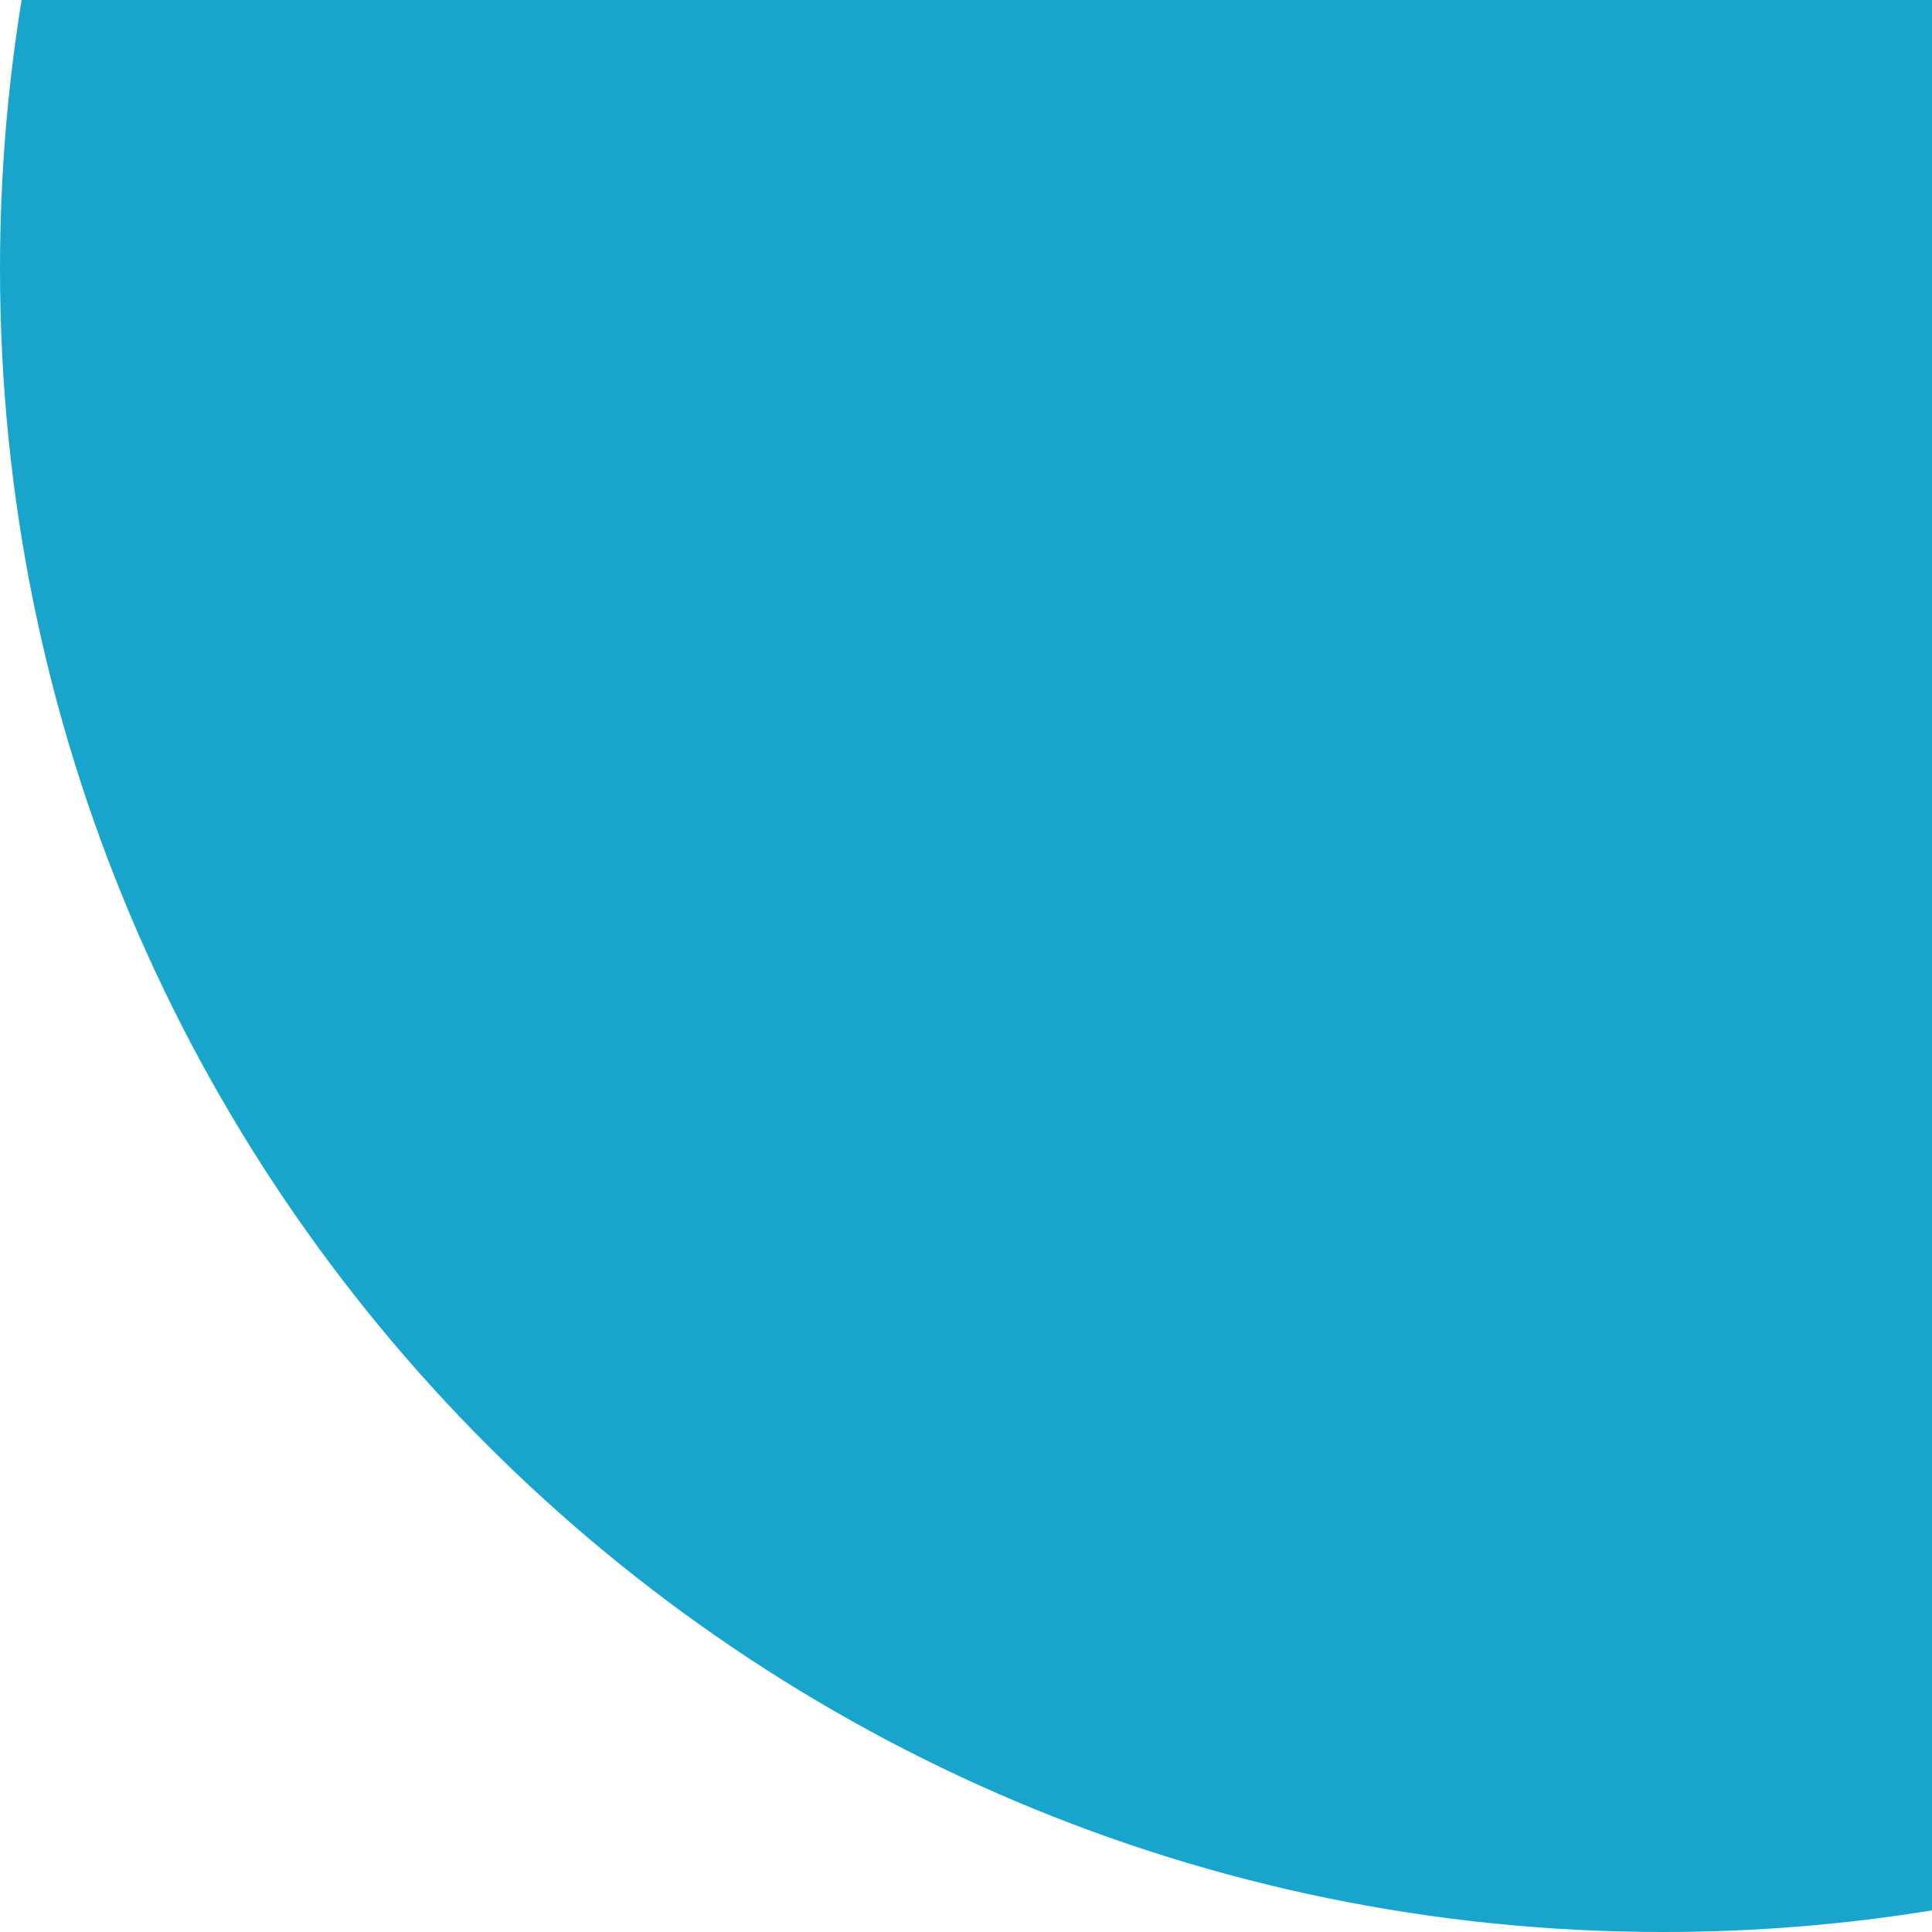 <svg width="113" height="113" viewBox="0 0 113 113" fill="none" xmlns="http://www.w3.org/2000/svg">
<path fill-rule="evenodd" clip-rule="evenodd" d="M1.265 1.52739e-05L113 1.66063e-05L113 111.735C107.881 112.567 102.628 113 97.273 113C43.551 113 5.19337e-07 69.449 1.15997e-06 15.727C1.22382e-06 10.373 0.433 5.119 1.265 1.52739e-05Z" fill="#019CC6" fill-opacity="0.9"/>
</svg>

